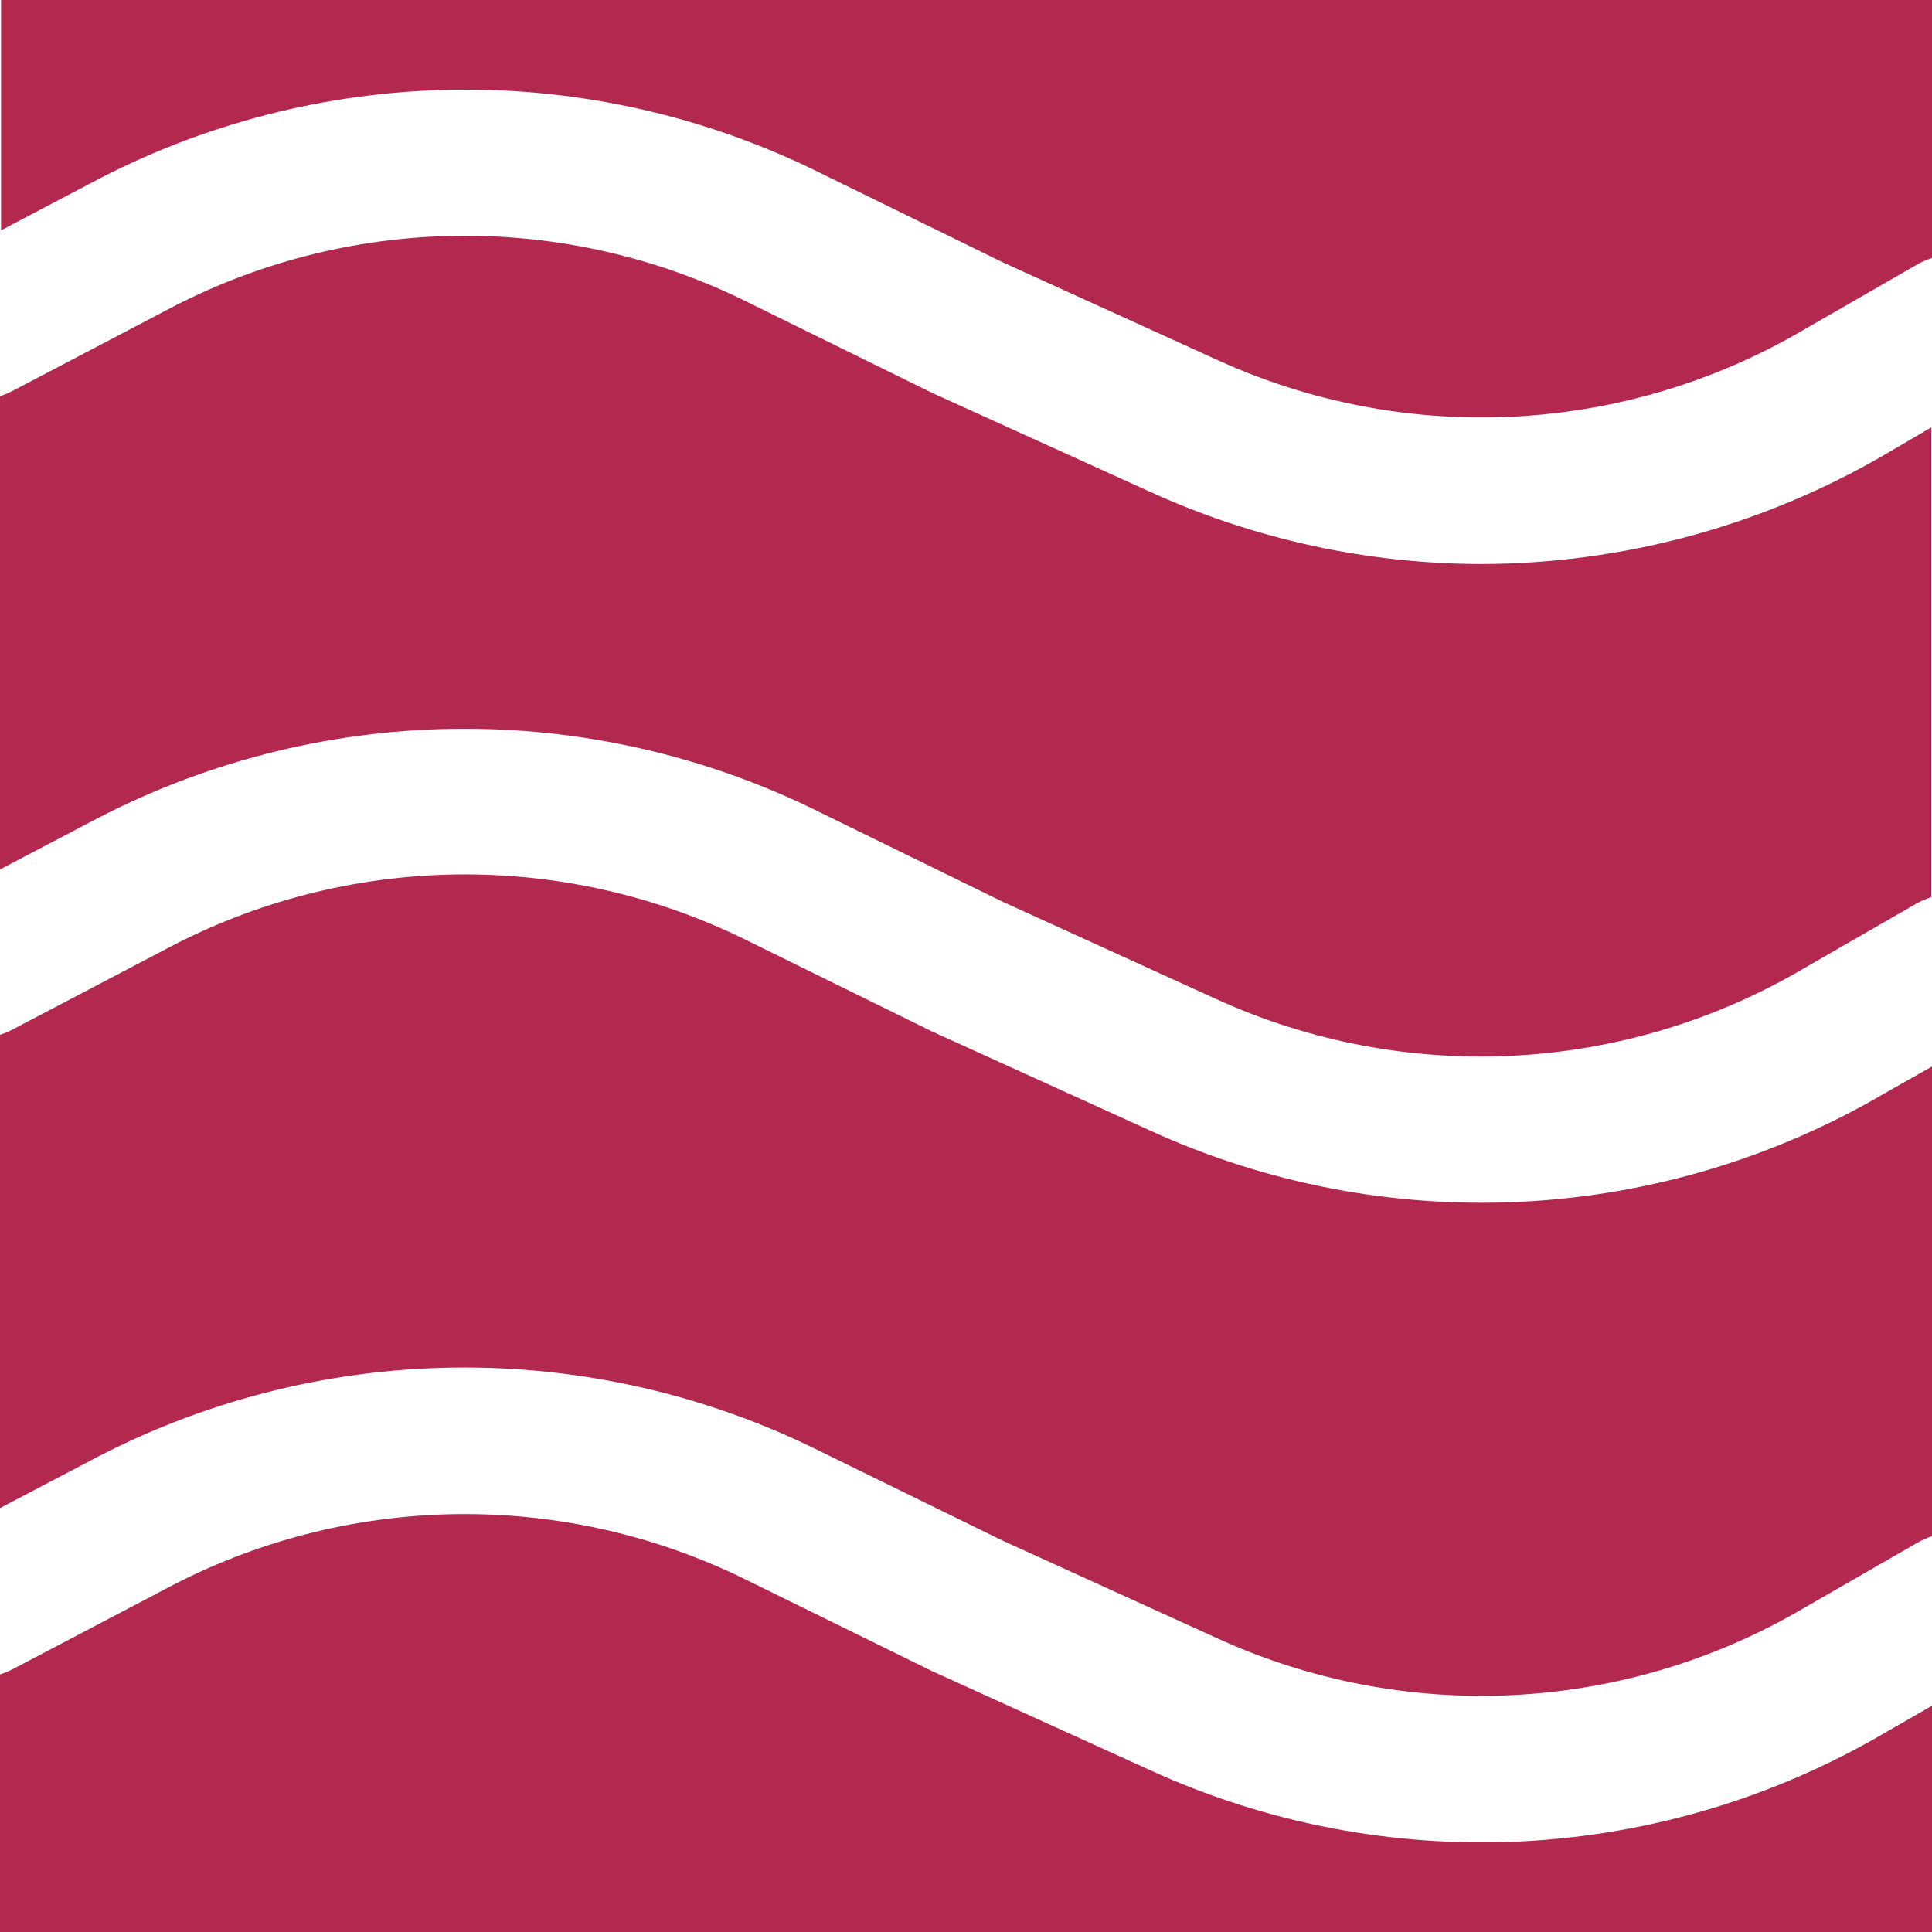 <svg width="150" height="150" viewBox="0 0 150 150" fill="none" xmlns="http://www.w3.org/2000/svg">
<path d="M115.003 43.792C106.088 43.775 97.28 41.844 89.175 38.131L72.359 30.501L58.055 23.464C51.014 19.963 43.24 18.196 35.378 18.31C27.517 18.424 19.796 20.415 12.859 24.117L0.989 30.342C0.671 30.508 0.341 30.647 0 30.758V67.503L6.924 63.871C15.63 59.225 25.32 56.727 35.186 56.586C45.052 56.444 54.809 58.664 63.644 63.06L77.79 69.987L94.388 77.548C101.61 80.851 109.52 82.366 117.451 81.965C125.381 81.563 133.098 79.258 139.95 75.242L148.754 70.175C149.131 69.962 149.529 69.787 149.941 69.651V33.183L146.33 35.3C136.815 40.836 126.009 43.764 115.003 43.792Z" fill="#B2284F"/>
<path d="M63.703 112.69L77.849 119.617L94.447 127.168C101.666 130.481 109.577 132.002 117.509 131.602C125.441 131.202 133.16 128.894 140.009 124.872L148.813 119.805C149.188 119.585 149.586 119.406 150 119.271V82.802L146.33 84.881C137.735 89.921 128.051 92.811 118.1 93.305C108.15 93.799 98.227 91.884 89.175 87.721L72.359 80.081L58.055 73.045C51.014 69.546 43.239 67.78 35.378 67.894C27.517 68.007 19.797 69.997 12.859 73.698L0.989 79.923C0.673 80.092 0.342 80.231 0 80.338V117.084L6.924 113.452C15.642 108.805 25.344 106.312 35.221 106.179C45.099 106.047 54.864 108.279 63.703 112.69Z" fill="#B2284F"/>
<path d="M6.985 14.251C15.69 9.604 25.38 7.106 35.246 6.965C45.112 6.824 54.869 9.044 63.704 13.439L77.85 20.367L94.448 27.918C101.668 31.228 109.579 32.748 117.51 32.348C125.441 31.948 133.16 29.641 140.01 25.622L148.814 20.555C149.189 20.338 149.587 20.162 150.001 20.03V0H0.08V17.883L6.985 14.251Z" fill="#B2284F"/>
<path d="M146.33 134.541C137.735 139.581 128.051 142.471 118.1 142.966C108.15 143.46 98.227 141.545 89.175 137.382L72.359 129.742L58.055 122.715C51.015 119.213 43.241 117.444 35.379 117.556C27.518 117.668 19.797 119.657 12.859 123.358L0.989 129.593C0.671 129.755 0.34 129.891 0 129.999V150H150V132.433L146.33 134.541Z" fill="#B2284F"/>
</svg>
